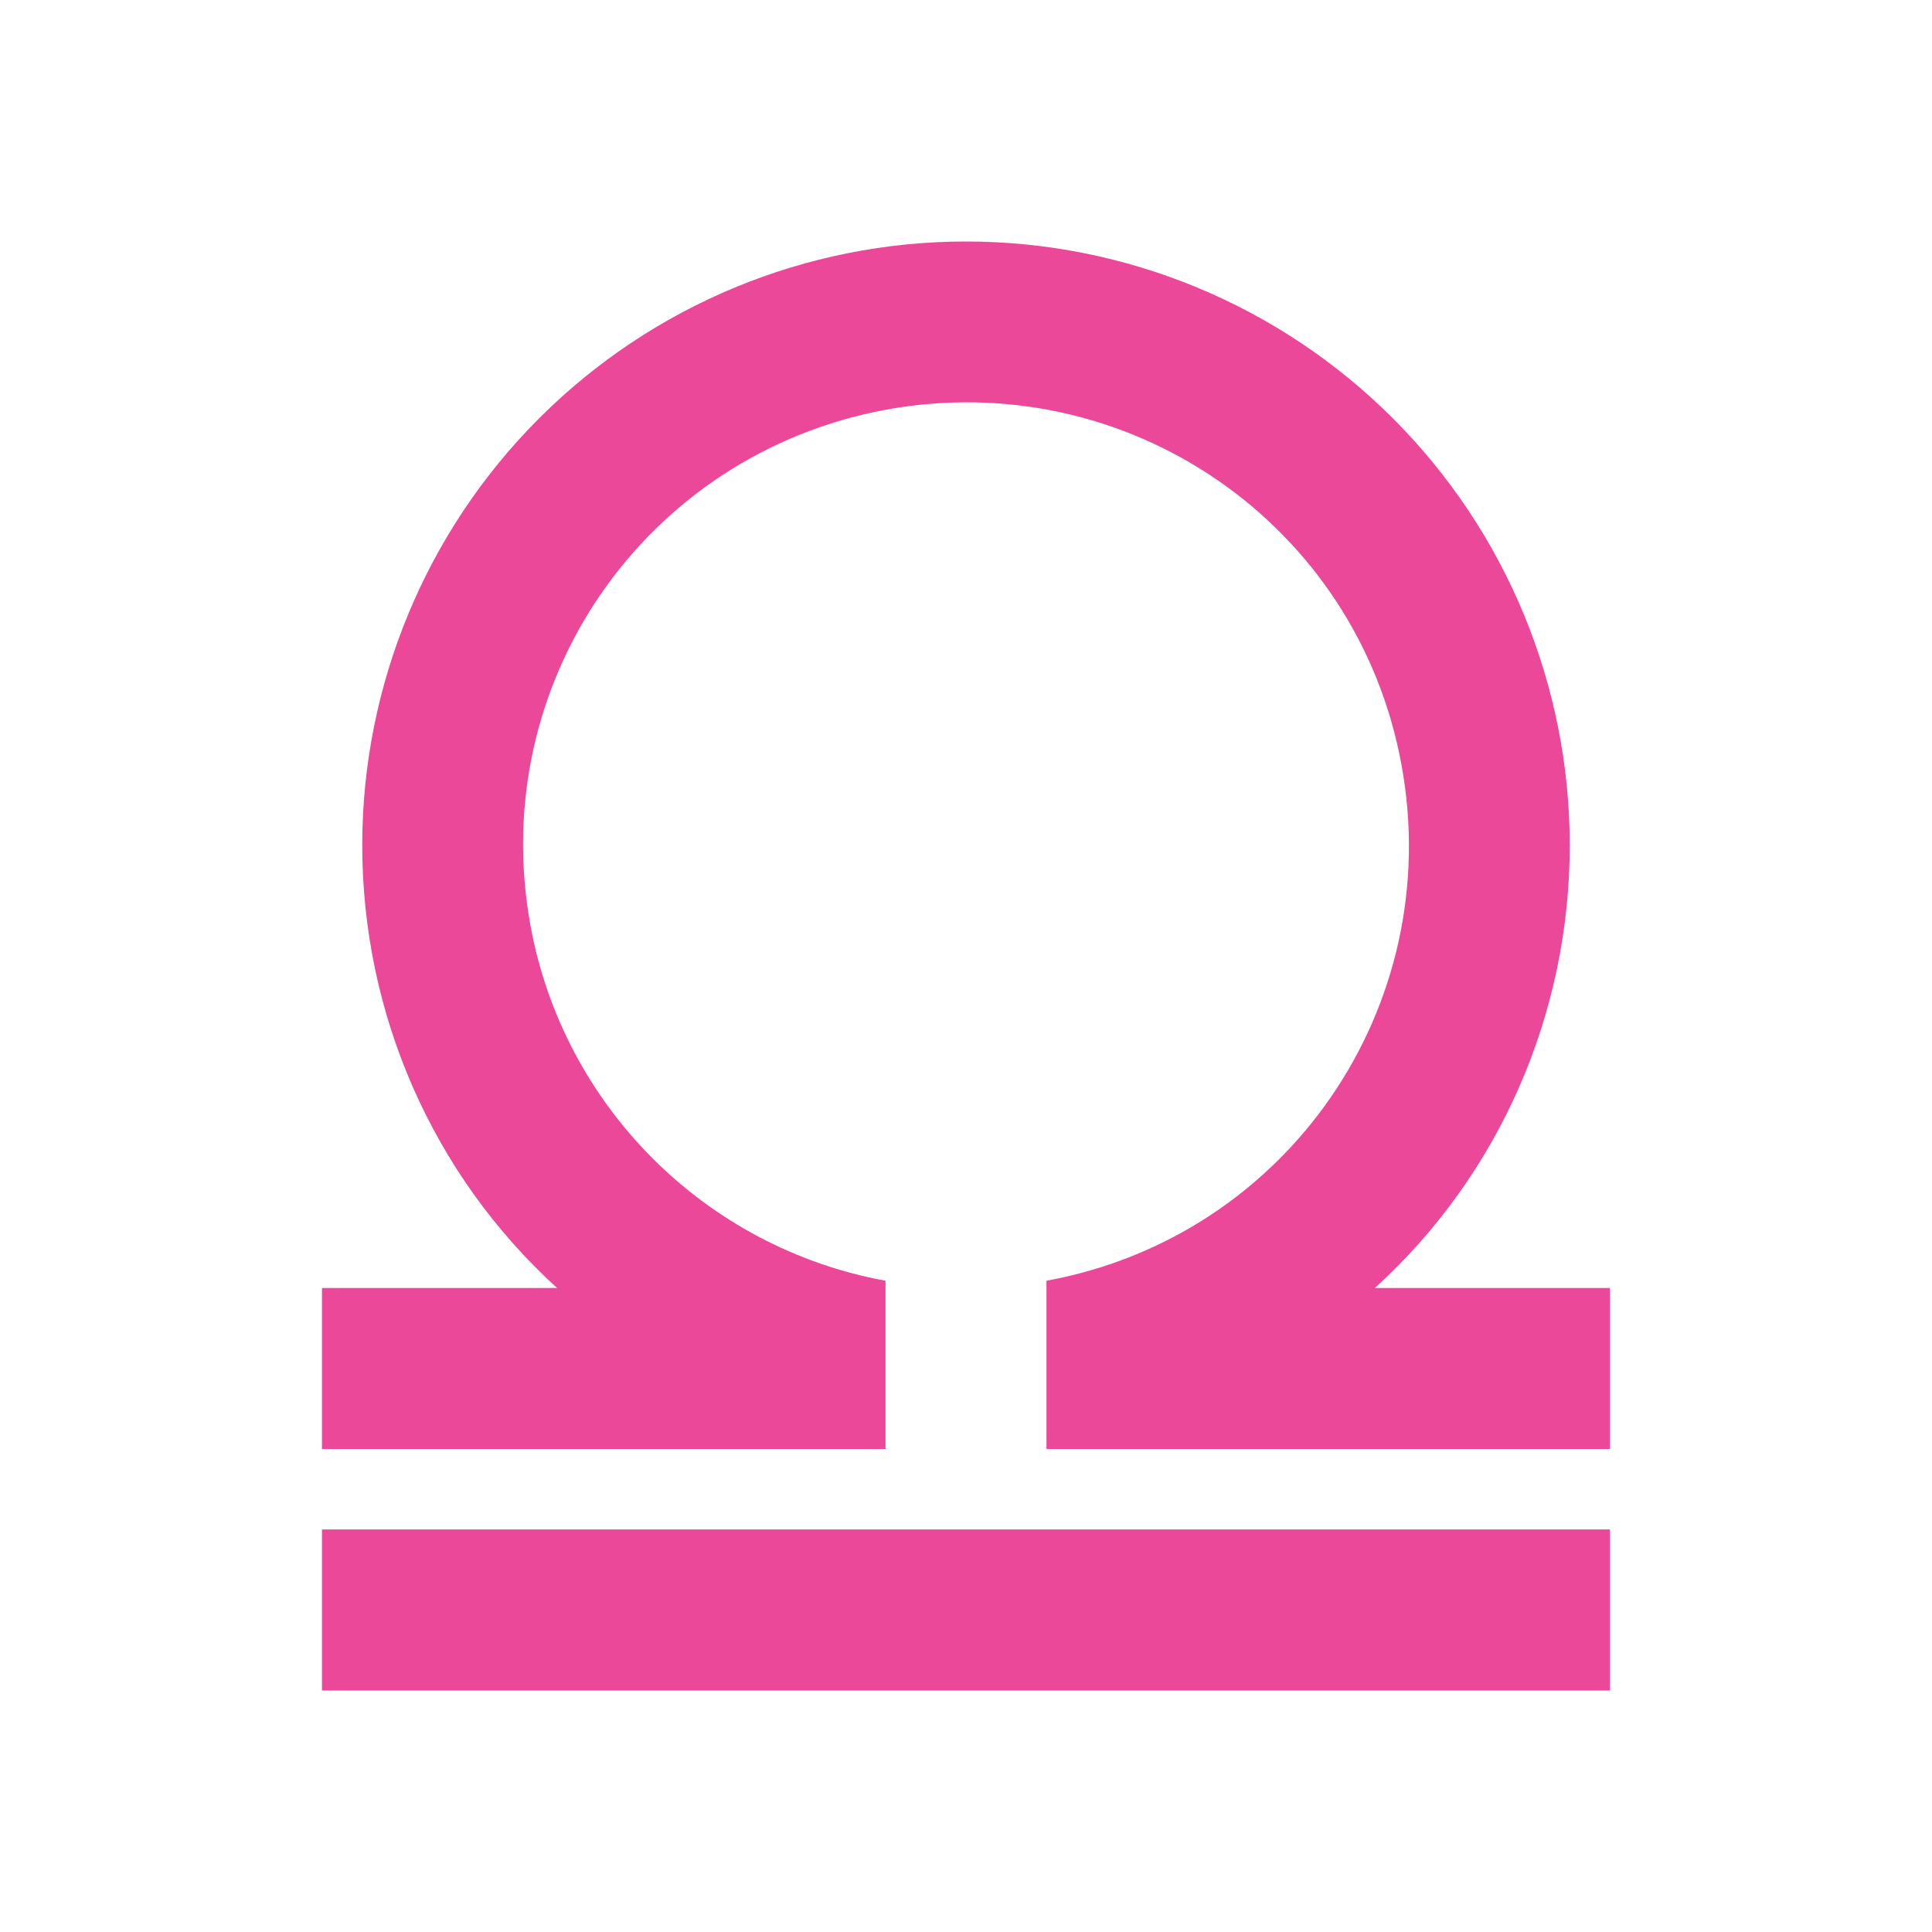 <svg width="32" height="32" viewBox="0 0 32 32" fill="none" xmlns="http://www.w3.org/2000/svg">
<path d="M26.667 21.333V24H17.333V21.213C21.333 20.48 23.947 16.667 23.213 12.667C22.48 8.667 18.667 6.053 14.667 6.787C10.667 7.533 8.053 11.333 8.787 15.333C9.333 18.32 11.68 20.667 14.667 21.213V24H5.333V21.333H9.227C7.16 19.453 6 16.787 6 14C6 11.348 7.054 8.804 8.929 6.929C10.804 5.054 13.348 4 16 4C18.652 4 21.196 5.054 23.071 6.929C24.946 8.804 26 11.348 26 14C26 16.787 24.84 19.453 22.773 21.333H26.667ZM26.667 25.333H5.333V28H26.667V25.333Z" fill="#ec4899"/>
</svg>
